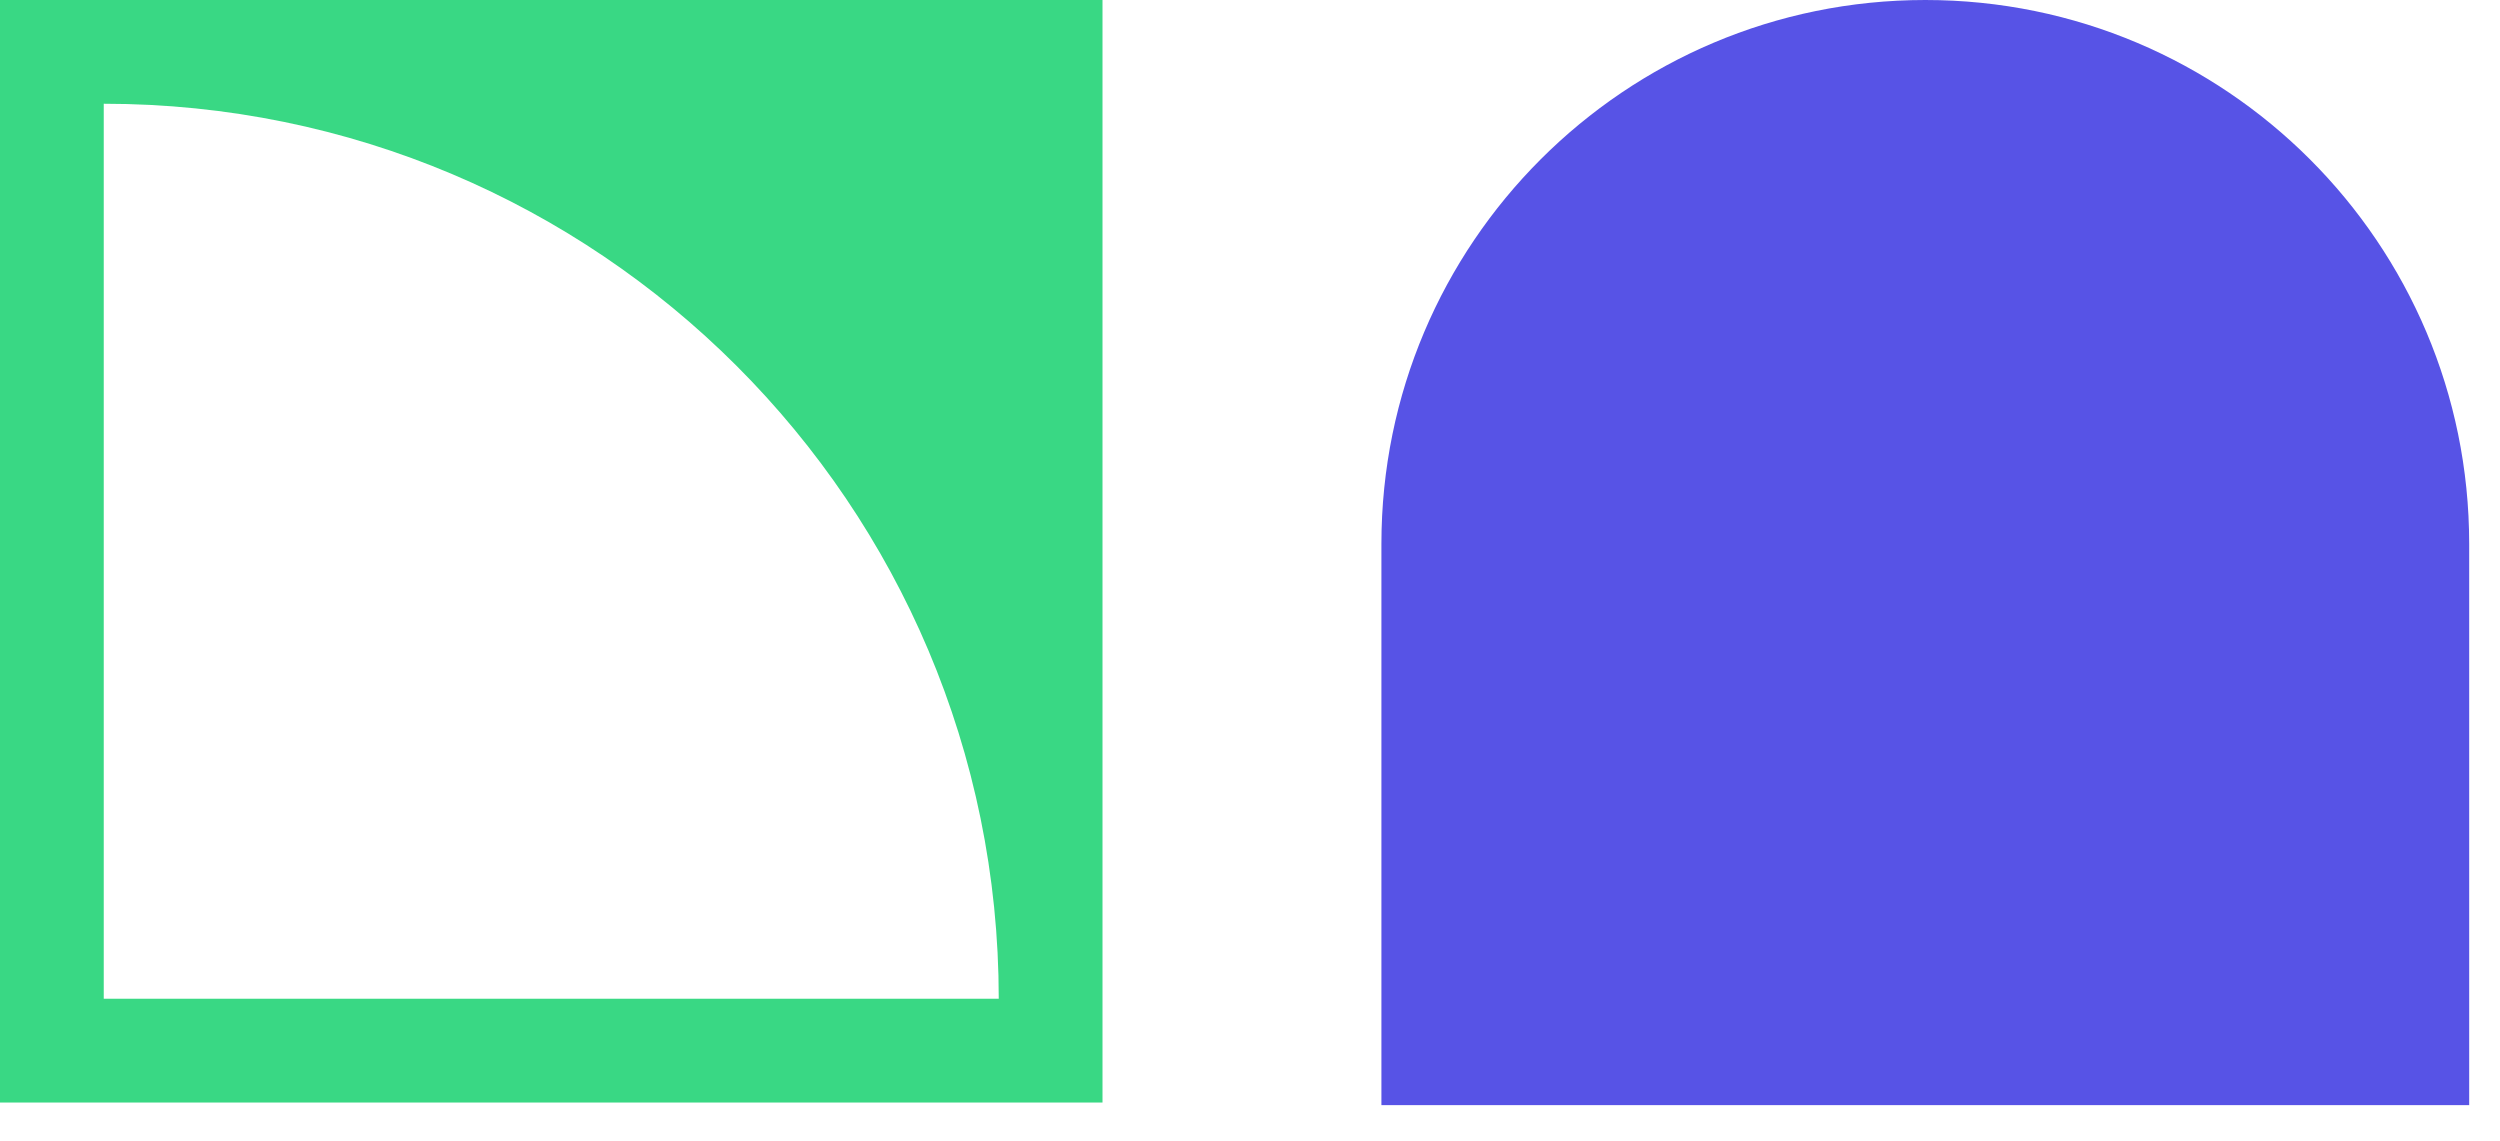 <?xml version="1.0" encoding="UTF-8"?>
<svg width="46px" height="21px" viewBox="0 0 46 21" version="1.1" xmlns="http://www.w3.org/2000/svg" xmlns:xlink="http://www.w3.org/1999/xlink">
    <title>5505469F-CF52-4B3C-BB9D-2217BD69C05A@3x</title>
    <g id="solutions-&amp;-about" stroke="none" stroke-width="1" fill="none" fill-rule="evenodd">
        <g id="solutions" transform="translate(-147, -257)">
            <g id="hero-copy" transform="translate(140, 248)">
                <g id="retailers-tag" transform="translate(7, 9)">
                    <path d="M45.433,20.335 L45.433,10.007 C45.433,4.48 40.953,0 35.426,0 C29.899,0 25.418,4.48 25.418,10.007 L25.418,20.335 L45.433,20.335 Z" id="shape-arch-l" fill="#5753E6"></path>
                    <path d="M18.377,18.377 L1.909,18.377 L1.909,1.909 L1.909,1.909 C11.004,1.909 18.377,9.282 18.377,18.377 Z M-8.02707959e-15,20.287 L20.286,20.287 L20.286,0 L-8.02707959e-15,0 L-8.02707959e-15,20.287 Z" id="shape-fin-inv-e" fill="#39D884"></path>
                </g>
            </g>
        </g>
    </g>
</svg>